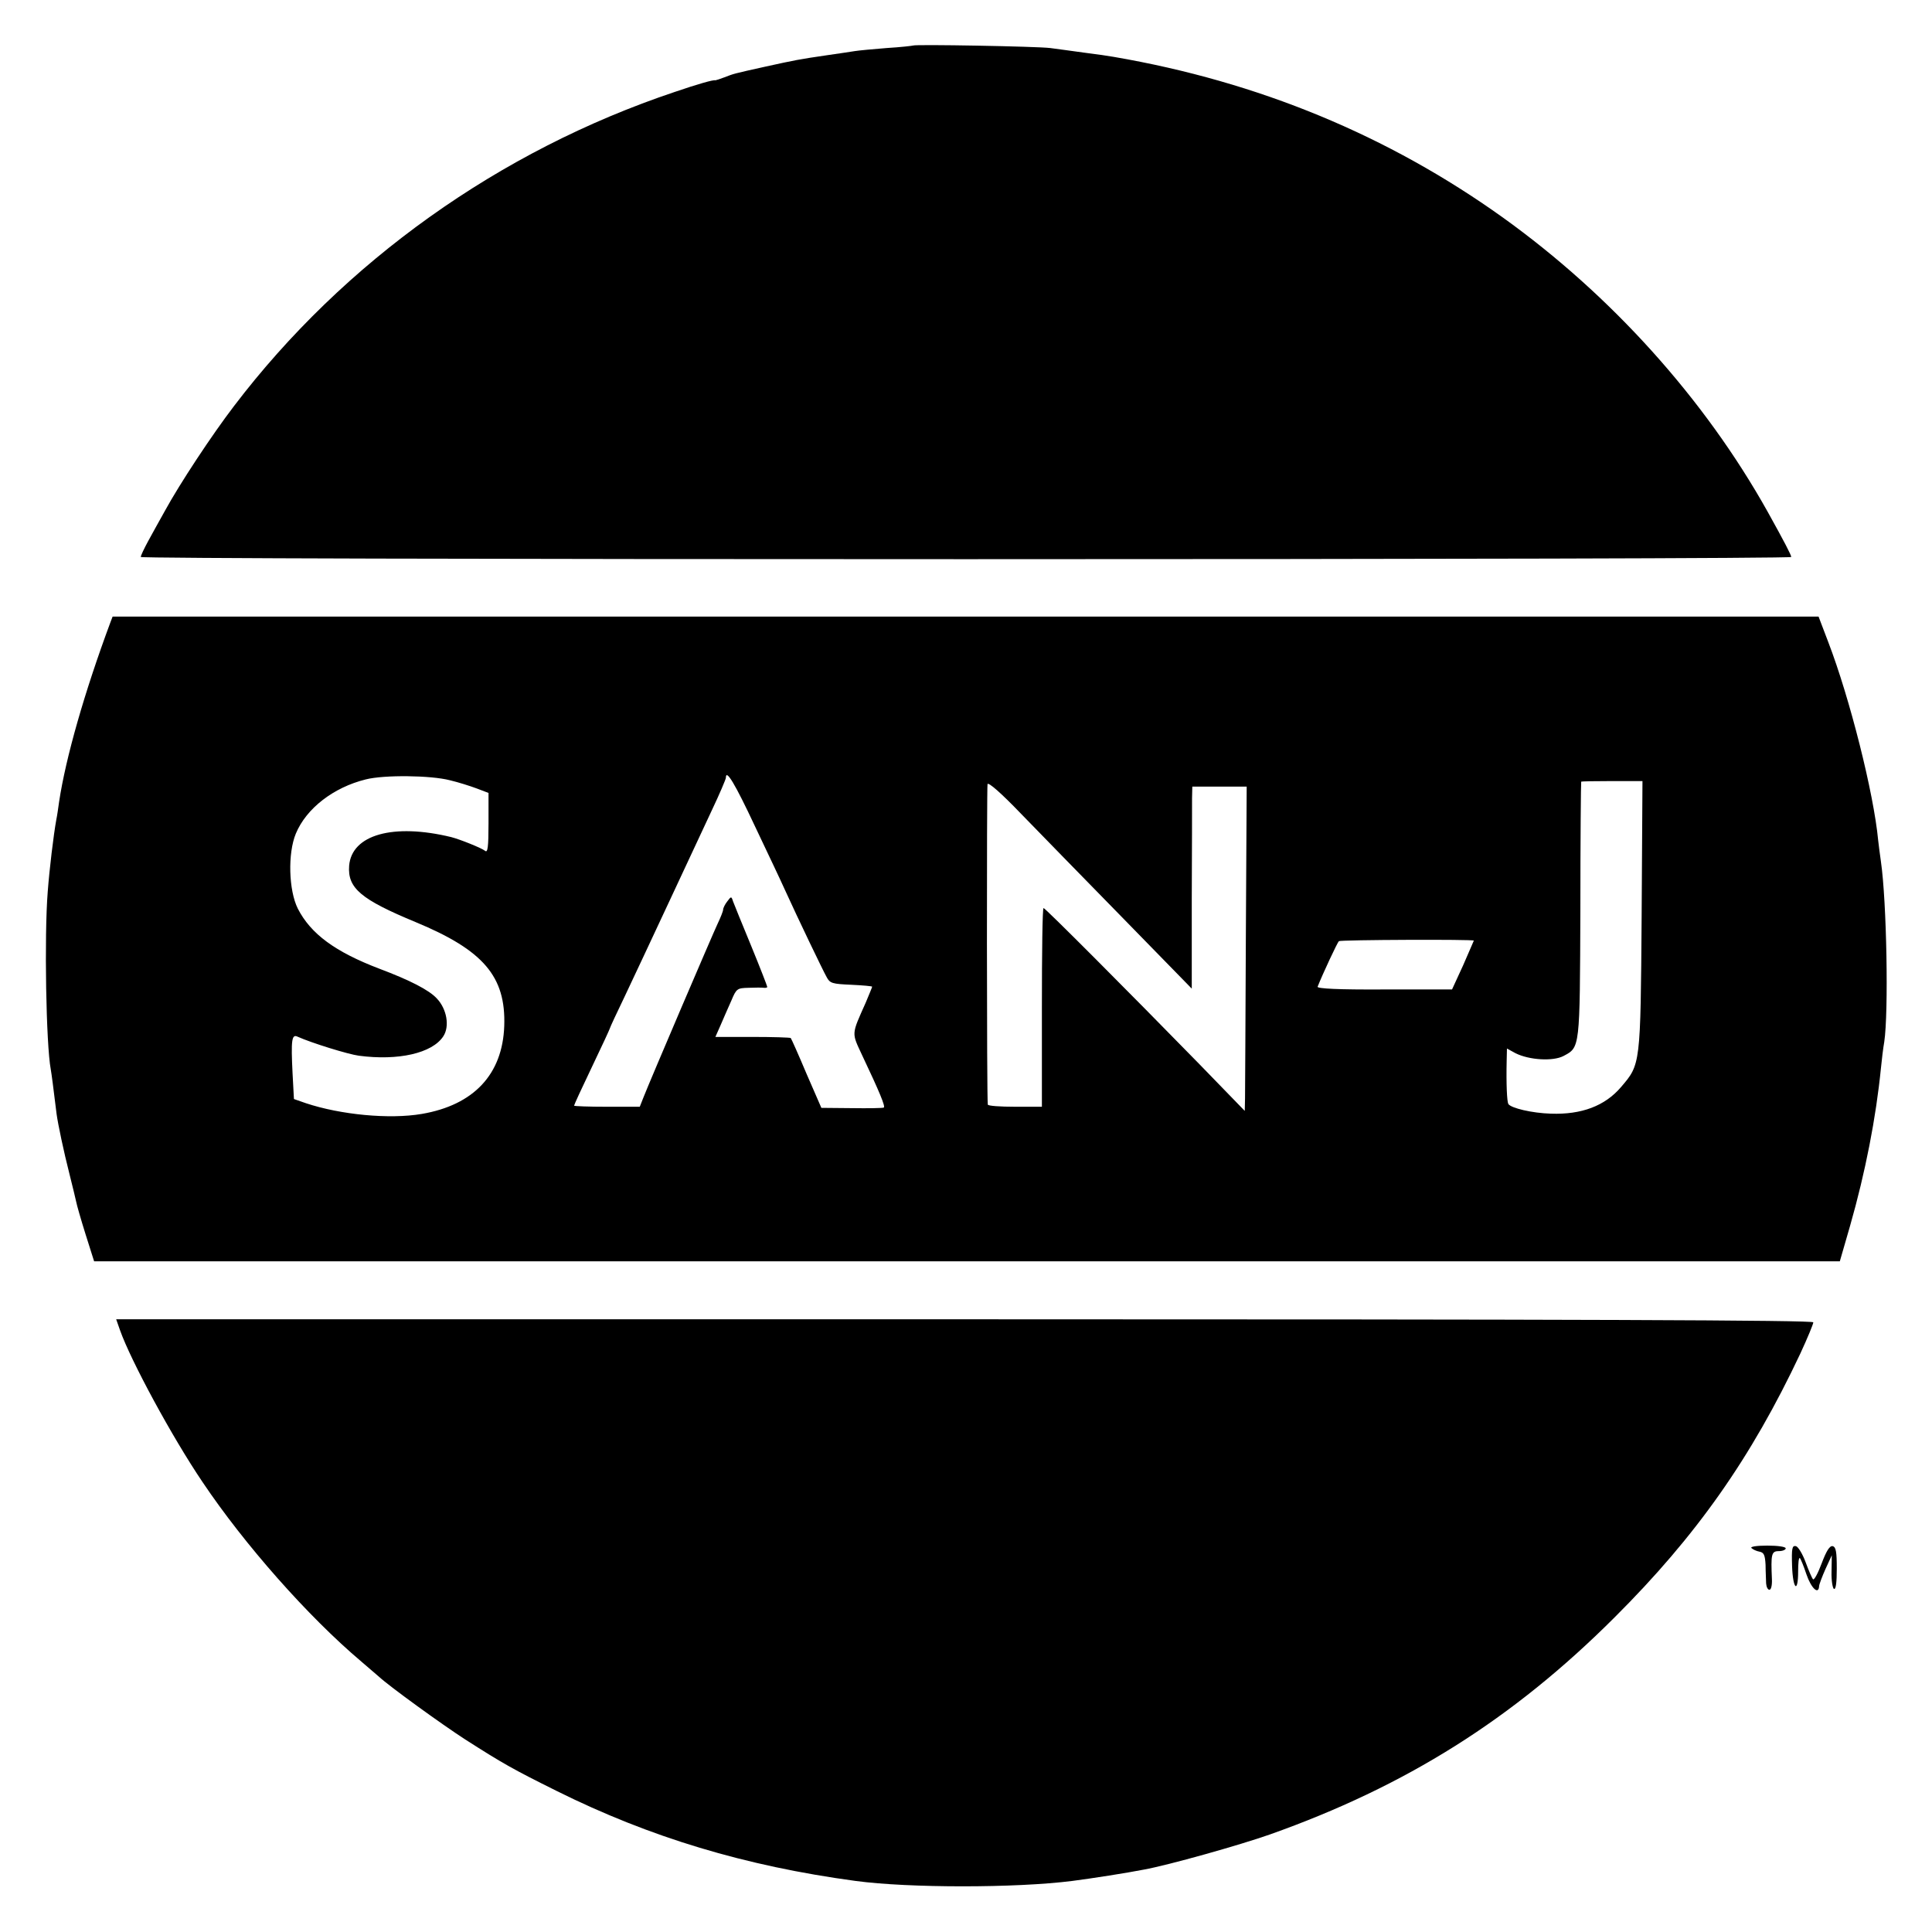 <?xml version="1.0" standalone="no"?>
<!DOCTYPE svg PUBLIC "-//W3C//DTD SVG 20010904//EN"
 "http://www.w3.org/TR/2001/REC-SVG-20010904/DTD/svg10.dtd">
<svg version="1.0" xmlns="http://www.w3.org/2000/svg"
 width="700pt" height="700pt" viewBox="0 0 700 700"
 preserveAspectRatio="xMidYMid meet">
<g transform="translate(0,700) scale(0.1,-0.1)"
fill="#000000" stroke="none">
<path d="M3308 6835 c-2 -1 -45 -6 -95 -9 -51 -4 -103 -9 -115 -11 -13 -2 -58
-9 -101 -15 -103 -15 -117 -18 -222 -41 -122 -27 -116 -26 -150 -39 -16 -6
-31 -11 -33 -11 -6 3 -65 -14 -147 -42 -636 -213 -1199 -615 -1597 -1138 -81
-106 -197 -282 -250 -379 -20 -36 -48 -86 -62 -112 -14 -26 -26 -51 -26 -56 0
-5 1279 -8 2990 -8 1645 0 2990 3 2990 8 0 7 -25 55 -85 163 -229 410 -567
785 -960 1067 -415 297 -885 492 -1410 582 -16 3 -64 10 -105 15 -41 6 -97 13
-125 17 -48 6 -491 14 -497 9z"/>
<path d="M400 4745 c-94 -253 -162 -491 -186 -651 -3 -22 -7 -50 -10 -64 -10
-55 -25 -180 -31 -260 -13 -161 -6 -556 11 -645 3 -17 9 -63 21 -161 5 -37 26
-137 47 -219 11 -44 22 -89 24 -99 2 -11 17 -64 34 -118 l31 -98 3162 0 3163
0 37 128 c56 196 94 392 112 572 3 30 8 73 12 95 16 107 9 507 -12 653 -4 26
-8 61 -10 77 -16 171 -103 516 -181 719 l-35 92 -3091 0 -3090 0 -8 -21z
m1230 -572 c30 -7 74 -21 98 -30 l42 -16 0 -110 c0 -86 -3 -107 -12 -100 -14
11 -92 42 -123 50 -210 51 -361 9 -370 -104 -6 -81 43 -122 241 -204 246 -102
327 -197 321 -376 -6 -176 -111 -287 -299 -319 -117 -20 -294 -3 -420 39 l-43
15 -5 93 c-6 121 -3 143 18 133 51 -23 184 -64 222 -69 143 -19 266 9 306 70
24 36 13 99 -23 137 -28 31 -99 67 -208 108 -160 61 -249 126 -296 218 -33 66
-37 200 -7 272 38 91 136 167 253 196 66 17 236 15 305 -3z m1106 -168 c47
-99 95 -200 106 -225 51 -112 140 -297 153 -320 12 -23 21 -25 89 -28 42 -2
76 -5 76 -7 0 -2 -11 -28 -23 -57 -53 -119 -52 -108 -13 -192 63 -133 85 -186
78 -189 -4 -2 -56 -3 -117 -2 l-109 1 -54 124 c-29 69 -55 127 -57 129 -2 2
-65 4 -139 4 l-134 0 19 43 c10 24 28 64 39 89 18 43 21 45 62 46 24 1 49 1
56 0 6 -1 12 1 12 3 0 3 -26 70 -58 148 -33 79 -62 152 -66 162 -6 19 -7 19
-21 0 -8 -10 -15 -24 -15 -30 0 -5 -9 -28 -20 -51 -18 -38 -241 -559 -269
-630 l-13 -33 -119 0 c-66 0 -119 2 -119 4 0 3 29 66 65 141 36 75 65 138 65
140 0 2 24 54 54 116 30 63 101 215 159 339 58 124 128 274 156 334 28 59 51
113 51 118 0 33 32 -19 106 -177z m1331 -330 l251 -257 0 324 c1 178 1 342 1
366 l1 42 99 0 98 0 -3 -542 c-1 -299 -3 -563 -3 -588 l-1 -45 -165 170 c-256
262 -558 565 -564 565 -4 0 -6 -162 -6 -360 l0 -360 -97 0 c-54 0 -99 3 -99 8
-4 23 -4 1149 -1 1161 3 8 49 -32 121 -107 64 -66 229 -235 368 -377z m1881 8
c-4 -544 -4 -539 -75 -622 -58 -68 -143 -100 -254 -96 -68 2 -144 20 -154 35
-5 9 -8 73 -6 158 l1 43 31 -17 c50 -25 136 -30 174 -10 60 32 59 25 61 529 0
254 2 463 3 465 0 1 51 2 112 2 l110 0 -3 -487z m-608 -91 c0 -1 -18 -41 -39
-90 l-40 -87 -246 0 c-165 -1 -244 3 -241 10 19 48 72 161 77 165 7 5 489 7
489 2z"/>
<path d="M435 2180 c39 -110 188 -386 299 -550 151 -225 381 -486 575 -650 29
-25 58 -50 64 -55 39 -36 227 -172 312 -227 136 -87 173 -108 332 -187 338
-168 683 -272 1083 -326 193 -26 580 -26 785 0 70 9 198 29 259 41 89 16 348
89 456 127 494 175 882 419 1250 787 297 296 495 578 673 956 26 56 47 107 47
113 0 8 -837 11 -3075 11 l-3074 0 14 -40z"/>
<path d="M6346 1391 c5 -5 18 -11 29 -13 16 -3 20 -12 22 -48 0 -25 2 -55 2
-67 1 -13 6 -23 12 -23 6 0 10 16 9 38 -4 91 -2 102 25 102 14 0 25 5 25 10 0
6 -29 10 -67 10 -40 0 -63 -4 -57 -9z"/>
<path d="M6493 1326 c3 -85 22 -101 22 -19 0 28 2 50 6 48 3 -2 14 -29 24 -59
17 -50 44 -76 46 -43 0 6 11 35 23 62 l23 50 -1 -59 c-1 -33 4 -61 9 -63 7 -2
10 25 10 74 0 61 -3 78 -15 81 -11 2 -23 -18 -40 -63 -13 -35 -27 -61 -31 -57
-4 4 -16 32 -27 62 -11 30 -27 56 -35 58 -14 3 -16 -8 -14 -72z"/>
</g>
</svg>
